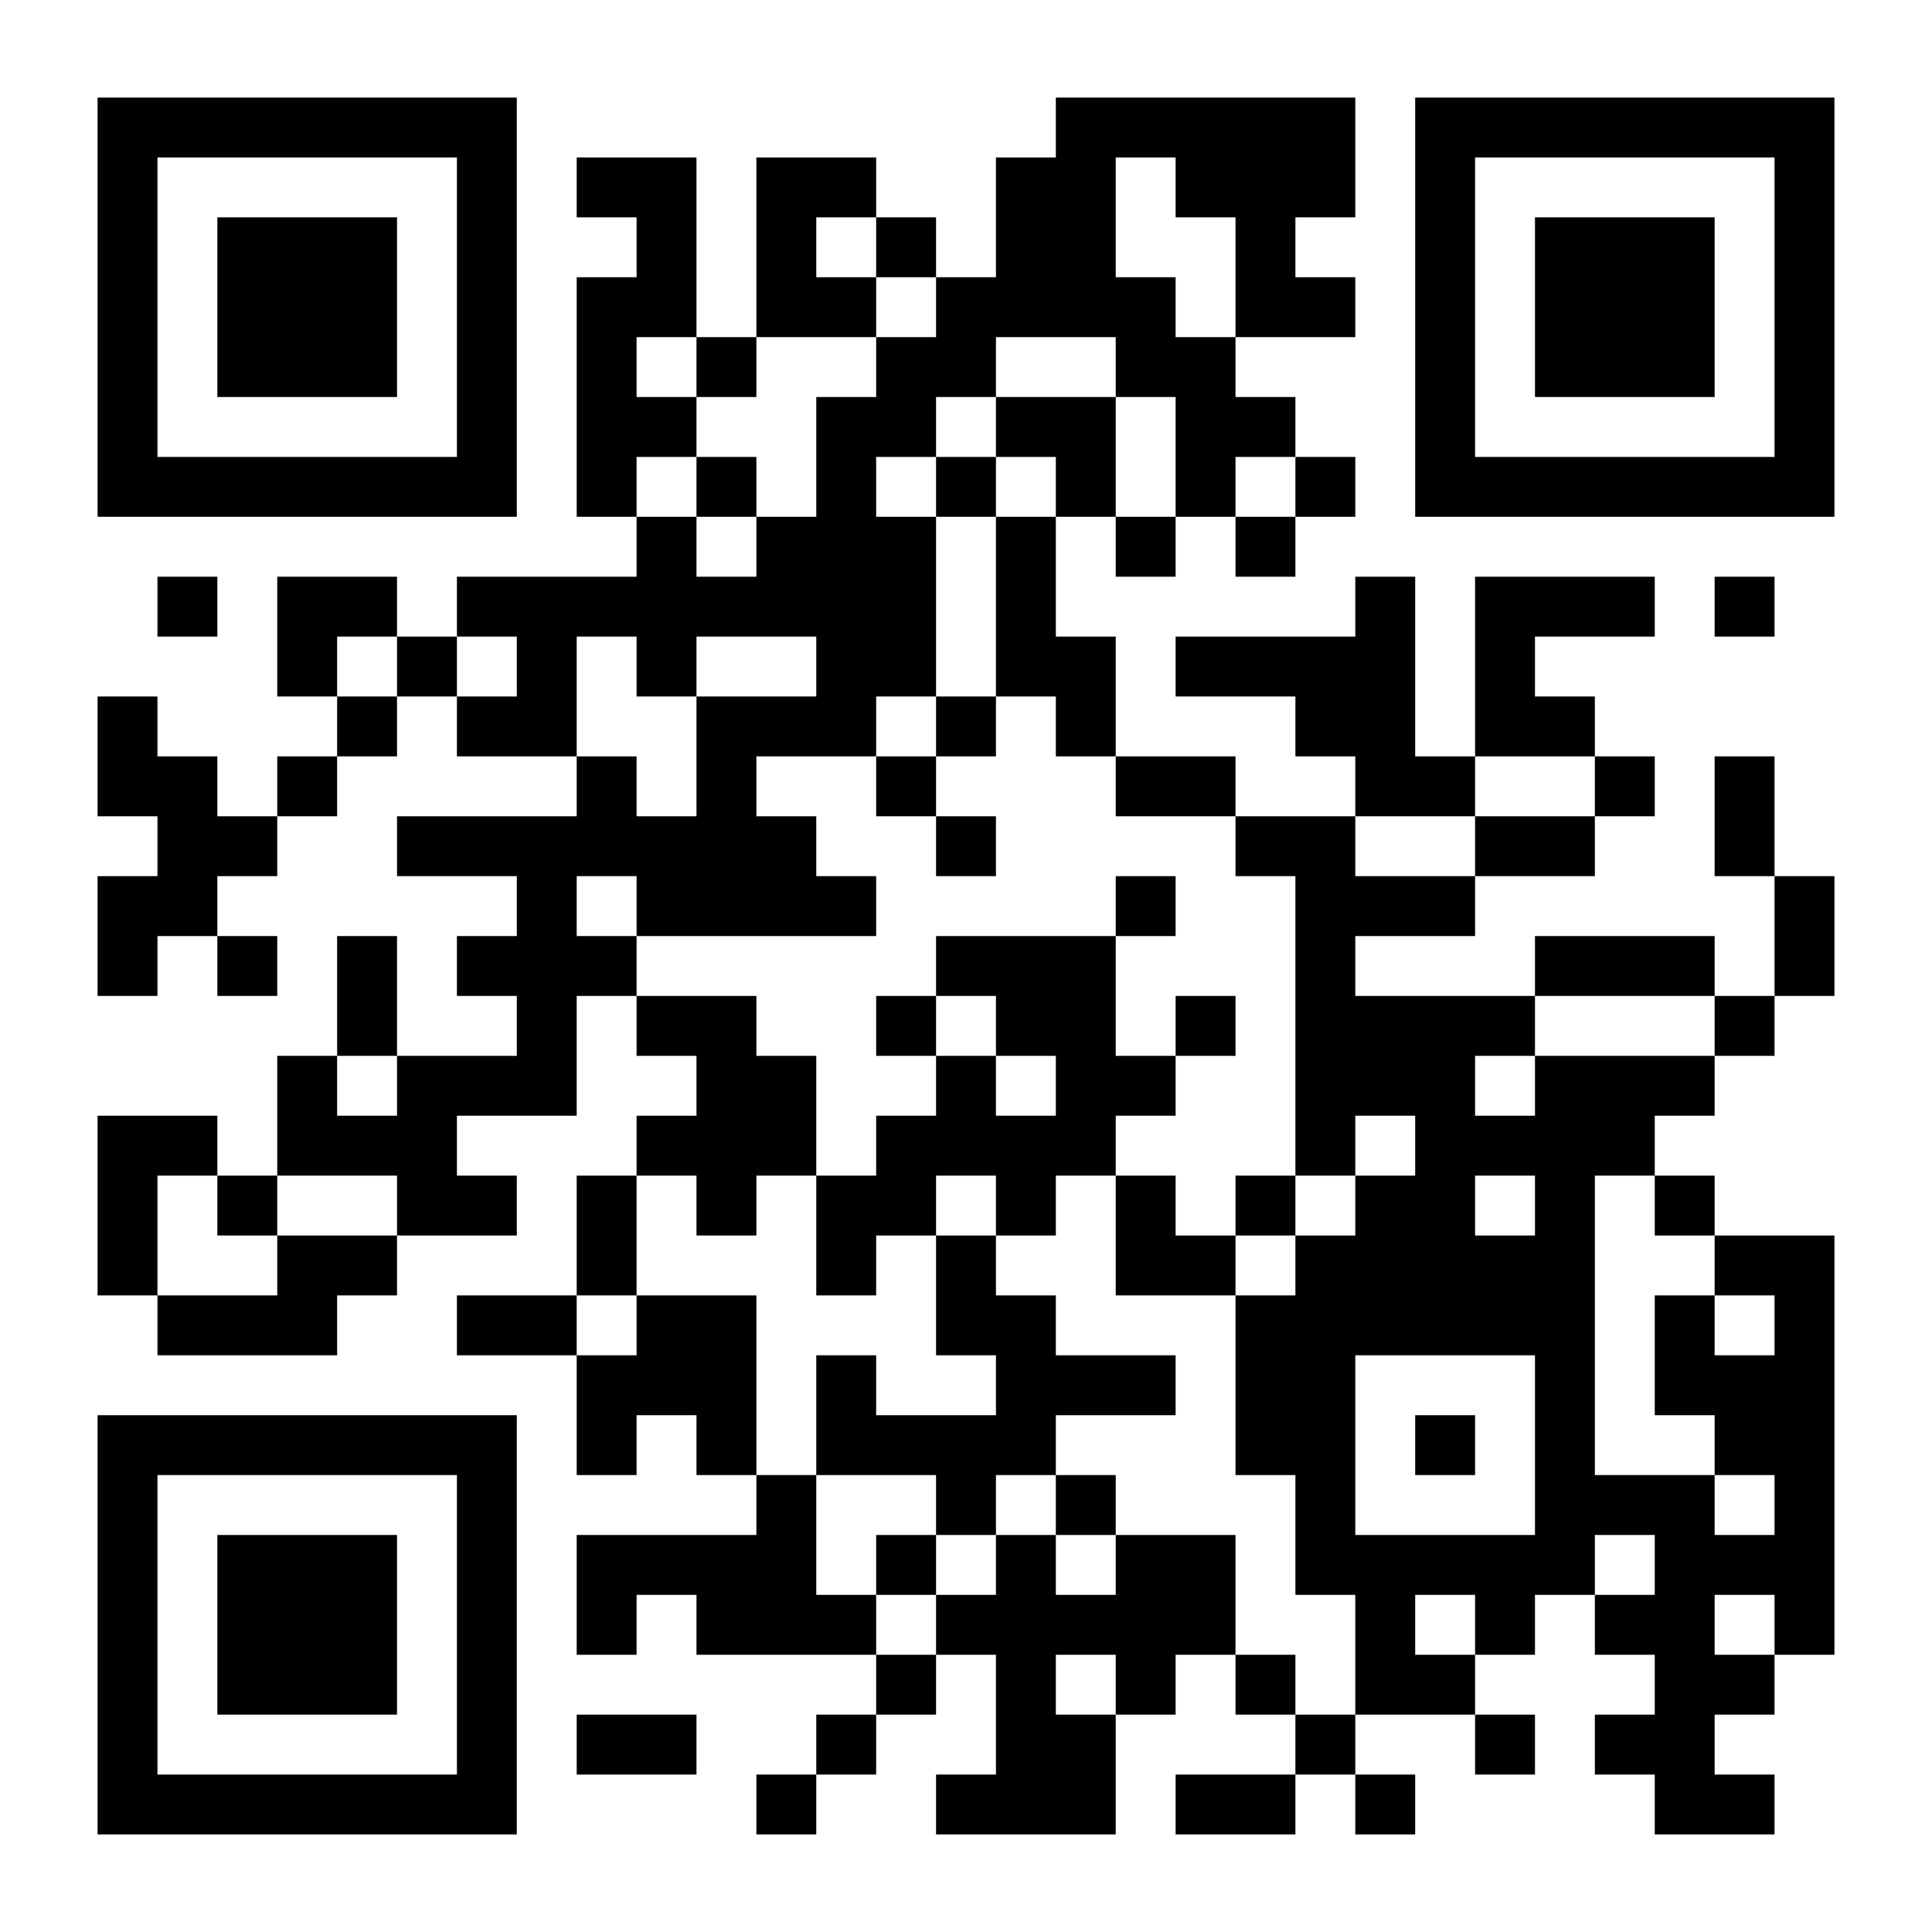 <svg xmlns="http://www.w3.org/2000/svg" width="2000" height="2000" viewBox="0 0 2000 2000"><rect x="0" y="0" width="2000" height="2000" fill="#808080" stroke="none"/><defs><clipPath id="clip-path-dot-color"><rect x="101" y="721" width="62" height="62" transform="rotate(0,132,752)"></rect><rect x="101" y="783" width="62" height="62" transform="rotate(0,132,814)"></rect><rect x="101" y="907" width="62" height="62" transform="rotate(0,132,938)"></rect><rect x="101" y="969" width="62" height="62" transform="rotate(0,132,1000)"></rect><rect x="101" y="1155" width="62" height="62" transform="rotate(0,132,1186)"></rect><rect x="101" y="1217" width="62" height="62" transform="rotate(0,132,1248)"></rect><rect x="101" y="1279" width="62" height="62" transform="rotate(0,132,1310)"></rect><rect x="163" y="597" width="62" height="62" transform="rotate(0,194,628)"></rect><rect x="163" y="783" width="62" height="62" transform="rotate(0,194,814)"></rect><rect x="163" y="845" width="62" height="62" transform="rotate(0,194,876)"></rect><rect x="163" y="907" width="62" height="62" transform="rotate(0,194,938)"></rect><rect x="163" y="1155" width="62" height="62" transform="rotate(0,194,1186)"></rect><rect x="163" y="1341" width="62" height="62" transform="rotate(0,194,1372)"></rect><rect x="225" y="845" width="62" height="62" transform="rotate(0,256,876)"></rect><rect x="225" y="969" width="62" height="62" transform="rotate(0,256,1000)"></rect><rect x="225" y="1217" width="62" height="62" transform="rotate(0,256,1248)"></rect><rect x="225" y="1341" width="62" height="62" transform="rotate(0,256,1372)"></rect><rect x="287" y="597" width="62" height="62" transform="rotate(0,318,628)"></rect><rect x="287" y="659" width="62" height="62" transform="rotate(0,318,690)"></rect><rect x="287" y="783" width="62" height="62" transform="rotate(0,318,814)"></rect><rect x="287" y="1093" width="62" height="62" transform="rotate(0,318,1124)"></rect><rect x="287" y="1155" width="62" height="62" transform="rotate(0,318,1186)"></rect><rect x="287" y="1279" width="62" height="62" transform="rotate(0,318,1310)"></rect><rect x="287" y="1341" width="62" height="62" transform="rotate(0,318,1372)"></rect><rect x="349" y="597" width="62" height="62" transform="rotate(0,380,628)"></rect><rect x="349" y="721" width="62" height="62" transform="rotate(0,380,752)"></rect><rect x="349" y="969" width="62" height="62" transform="rotate(0,380,1000)"></rect><rect x="349" y="1031" width="62" height="62" transform="rotate(0,380,1062)"></rect><rect x="349" y="1155" width="62" height="62" transform="rotate(0,380,1186)"></rect><rect x="349" y="1279" width="62" height="62" transform="rotate(0,380,1310)"></rect><rect x="411" y="659" width="62" height="62" transform="rotate(0,442,690)"></rect><rect x="411" y="845" width="62" height="62" transform="rotate(0,442,876)"></rect><rect x="411" y="1093" width="62" height="62" transform="rotate(0,442,1124)"></rect><rect x="411" y="1155" width="62" height="62" transform="rotate(0,442,1186)"></rect><rect x="411" y="1217" width="62" height="62" transform="rotate(0,442,1248)"></rect><rect x="473" y="597" width="62" height="62" transform="rotate(0,504,628)"></rect><rect x="473" y="721" width="62" height="62" transform="rotate(0,504,752)"></rect><rect x="473" y="845" width="62" height="62" transform="rotate(0,504,876)"></rect><rect x="473" y="969" width="62" height="62" transform="rotate(0,504,1000)"></rect><rect x="473" y="1093" width="62" height="62" transform="rotate(0,504,1124)"></rect><rect x="473" y="1217" width="62" height="62" transform="rotate(0,504,1248)"></rect><rect x="473" y="1341" width="62" height="62" transform="rotate(0,504,1372)"></rect><rect x="535" y="597" width="62" height="62" transform="rotate(0,566,628)"></rect><rect x="535" y="659" width="62" height="62" transform="rotate(0,566,690)"></rect><rect x="535" y="721" width="62" height="62" transform="rotate(0,566,752)"></rect><rect x="535" y="845" width="62" height="62" transform="rotate(0,566,876)"></rect><rect x="535" y="907" width="62" height="62" transform="rotate(0,566,938)"></rect><rect x="535" y="969" width="62" height="62" transform="rotate(0,566,1000)"></rect><rect x="535" y="1031" width="62" height="62" transform="rotate(0,566,1062)"></rect><rect x="535" y="1093" width="62" height="62" transform="rotate(0,566,1124)"></rect><rect x="535" y="1341" width="62" height="62" transform="rotate(0,566,1372)"></rect><rect x="597" y="163" width="62" height="62" transform="rotate(0,628,194)"></rect><rect x="597" y="287" width="62" height="62" transform="rotate(0,628,318)"></rect><rect x="597" y="349" width="62" height="62" transform="rotate(0,628,380)"></rect><rect x="597" y="411" width="62" height="62" transform="rotate(0,628,442)"></rect><rect x="597" y="473" width="62" height="62" transform="rotate(0,628,504)"></rect><rect x="597" y="597" width="62" height="62" transform="rotate(0,628,628)"></rect><rect x="597" y="783" width="62" height="62" transform="rotate(0,628,814)"></rect><rect x="597" y="845" width="62" height="62" transform="rotate(0,628,876)"></rect><rect x="597" y="969" width="62" height="62" transform="rotate(0,628,1000)"></rect><rect x="597" y="1217" width="62" height="62" transform="rotate(0,628,1248)"></rect><rect x="597" y="1279" width="62" height="62" transform="rotate(0,628,1310)"></rect><rect x="597" y="1403" width="62" height="62" transform="rotate(0,628,1434)"></rect><rect x="597" y="1465" width="62" height="62" transform="rotate(0,628,1496)"></rect><rect x="597" y="1589" width="62" height="62" transform="rotate(0,628,1620)"></rect><rect x="597" y="1651" width="62" height="62" transform="rotate(0,628,1682)"></rect><rect x="597" y="1775" width="62" height="62" transform="rotate(0,628,1806)"></rect><rect x="659" y="163" width="62" height="62" transform="rotate(0,690,194)"></rect><rect x="659" y="225" width="62" height="62" transform="rotate(0,690,256)"></rect><rect x="659" y="287" width="62" height="62" transform="rotate(0,690,318)"></rect><rect x="659" y="411" width="62" height="62" transform="rotate(0,690,442)"></rect><rect x="659" y="535" width="62" height="62" transform="rotate(0,690,566)"></rect><rect x="659" y="597" width="62" height="62" transform="rotate(0,690,628)"></rect><rect x="659" y="659" width="62" height="62" transform="rotate(0,690,690)"></rect><rect x="659" y="845" width="62" height="62" transform="rotate(0,690,876)"></rect><rect x="659" y="907" width="62" height="62" transform="rotate(0,690,938)"></rect><rect x="659" y="1031" width="62" height="62" transform="rotate(0,690,1062)"></rect><rect x="659" y="1155" width="62" height="62" transform="rotate(0,690,1186)"></rect><rect x="659" y="1341" width="62" height="62" transform="rotate(0,690,1372)"></rect><rect x="659" y="1403" width="62" height="62" transform="rotate(0,690,1434)"></rect><rect x="659" y="1589" width="62" height="62" transform="rotate(0,690,1620)"></rect><rect x="659" y="1775" width="62" height="62" transform="rotate(0,690,1806)"></rect><rect x="721" y="349" width="62" height="62" transform="rotate(0,752,380)"></rect><rect x="721" y="473" width="62" height="62" transform="rotate(0,752,504)"></rect><rect x="721" y="597" width="62" height="62" transform="rotate(0,752,628)"></rect><rect x="721" y="721" width="62" height="62" transform="rotate(0,752,752)"></rect><rect x="721" y="783" width="62" height="62" transform="rotate(0,752,814)"></rect><rect x="721" y="845" width="62" height="62" transform="rotate(0,752,876)"></rect><rect x="721" y="907" width="62" height="62" transform="rotate(0,752,938)"></rect><rect x="721" y="1031" width="62" height="62" transform="rotate(0,752,1062)"></rect><rect x="721" y="1093" width="62" height="62" transform="rotate(0,752,1124)"></rect><rect x="721" y="1155" width="62" height="62" transform="rotate(0,752,1186)"></rect><rect x="721" y="1217" width="62" height="62" transform="rotate(0,752,1248)"></rect><rect x="721" y="1341" width="62" height="62" transform="rotate(0,752,1372)"></rect><rect x="721" y="1403" width="62" height="62" transform="rotate(0,752,1434)"></rect><rect x="721" y="1465" width="62" height="62" transform="rotate(0,752,1496)"></rect><rect x="721" y="1589" width="62" height="62" transform="rotate(0,752,1620)"></rect><rect x="721" y="1651" width="62" height="62" transform="rotate(0,752,1682)"></rect><rect x="783" y="163" width="62" height="62" transform="rotate(0,814,194)"></rect><rect x="783" y="225" width="62" height="62" transform="rotate(0,814,256)"></rect><rect x="783" y="287" width="62" height="62" transform="rotate(0,814,318)"></rect><rect x="783" y="535" width="62" height="62" transform="rotate(0,814,566)"></rect><rect x="783" y="597" width="62" height="62" transform="rotate(0,814,628)"></rect><rect x="783" y="721" width="62" height="62" transform="rotate(0,814,752)"></rect><rect x="783" y="845" width="62" height="62" transform="rotate(0,814,876)"></rect><rect x="783" y="907" width="62" height="62" transform="rotate(0,814,938)"></rect><rect x="783" y="1093" width="62" height="62" transform="rotate(0,814,1124)"></rect><rect x="783" y="1155" width="62" height="62" transform="rotate(0,814,1186)"></rect><rect x="783" y="1527" width="62" height="62" transform="rotate(0,814,1558)"></rect><rect x="783" y="1589" width="62" height="62" transform="rotate(0,814,1620)"></rect><rect x="783" y="1651" width="62" height="62" transform="rotate(0,814,1682)"></rect><rect x="783" y="1837" width="62" height="62" transform="rotate(0,814,1868)"></rect><rect x="845" y="163" width="62" height="62" transform="rotate(0,876,194)"></rect><rect x="845" y="287" width="62" height="62" transform="rotate(0,876,318)"></rect><rect x="845" y="411" width="62" height="62" transform="rotate(0,876,442)"></rect><rect x="845" y="473" width="62" height="62" transform="rotate(0,876,504)"></rect><rect x="845" y="535" width="62" height="62" transform="rotate(0,876,566)"></rect><rect x="845" y="597" width="62" height="62" transform="rotate(0,876,628)"></rect><rect x="845" y="659" width="62" height="62" transform="rotate(0,876,690)"></rect><rect x="845" y="721" width="62" height="62" transform="rotate(0,876,752)"></rect><rect x="845" y="907" width="62" height="62" transform="rotate(0,876,938)"></rect><rect x="845" y="1217" width="62" height="62" transform="rotate(0,876,1248)"></rect><rect x="845" y="1279" width="62" height="62" transform="rotate(0,876,1310)"></rect><rect x="845" y="1403" width="62" height="62" transform="rotate(0,876,1434)"></rect><rect x="845" y="1465" width="62" height="62" transform="rotate(0,876,1496)"></rect><rect x="845" y="1651" width="62" height="62" transform="rotate(0,876,1682)"></rect><rect x="845" y="1775" width="62" height="62" transform="rotate(0,876,1806)"></rect><rect x="907" y="225" width="62" height="62" transform="rotate(0,938,256)"></rect><rect x="907" y="349" width="62" height="62" transform="rotate(0,938,380)"></rect><rect x="907" y="411" width="62" height="62" transform="rotate(0,938,442)"></rect><rect x="907" y="535" width="62" height="62" transform="rotate(0,938,566)"></rect><rect x="907" y="597" width="62" height="62" transform="rotate(0,938,628)"></rect><rect x="907" y="659" width="62" height="62" transform="rotate(0,938,690)"></rect><rect x="907" y="783" width="62" height="62" transform="rotate(0,938,814)"></rect><rect x="907" y="1031" width="62" height="62" transform="rotate(0,938,1062)"></rect><rect x="907" y="1155" width="62" height="62" transform="rotate(0,938,1186)"></rect><rect x="907" y="1217" width="62" height="62" transform="rotate(0,938,1248)"></rect><rect x="907" y="1465" width="62" height="62" transform="rotate(0,938,1496)"></rect><rect x="907" y="1589" width="62" height="62" transform="rotate(0,938,1620)"></rect><rect x="907" y="1713" width="62" height="62" transform="rotate(0,938,1744)"></rect><rect x="969" y="287" width="62" height="62" transform="rotate(0,1000,318)"></rect><rect x="969" y="349" width="62" height="62" transform="rotate(0,1000,380)"></rect><rect x="969" y="473" width="62" height="62" transform="rotate(0,1000,504)"></rect><rect x="969" y="721" width="62" height="62" transform="rotate(0,1000,752)"></rect><rect x="969" y="845" width="62" height="62" transform="rotate(0,1000,876)"></rect><rect x="969" y="969" width="62" height="62" transform="rotate(0,1000,1000)"></rect><rect x="969" y="1093" width="62" height="62" transform="rotate(0,1000,1124)"></rect><rect x="969" y="1155" width="62" height="62" transform="rotate(0,1000,1186)"></rect><rect x="969" y="1279" width="62" height="62" transform="rotate(0,1000,1310)"></rect><rect x="969" y="1341" width="62" height="62" transform="rotate(0,1000,1372)"></rect><rect x="969" y="1465" width="62" height="62" transform="rotate(0,1000,1496)"></rect><rect x="969" y="1527" width="62" height="62" transform="rotate(0,1000,1558)"></rect><rect x="969" y="1651" width="62" height="62" transform="rotate(0,1000,1682)"></rect><rect x="969" y="1837" width="62" height="62" transform="rotate(0,1000,1868)"></rect><rect x="1031" y="163" width="62" height="62" transform="rotate(0,1062,194)"></rect><rect x="1031" y="225" width="62" height="62" transform="rotate(0,1062,256)"></rect><rect x="1031" y="287" width="62" height="62" transform="rotate(0,1062,318)"></rect><rect x="1031" y="411" width="62" height="62" transform="rotate(0,1062,442)"></rect><rect x="1031" y="535" width="62" height="62" transform="rotate(0,1062,566)"></rect><rect x="1031" y="597" width="62" height="62" transform="rotate(0,1062,628)"></rect><rect x="1031" y="659" width="62" height="62" transform="rotate(0,1062,690)"></rect><rect x="1031" y="969" width="62" height="62" transform="rotate(0,1062,1000)"></rect><rect x="1031" y="1031" width="62" height="62" transform="rotate(0,1062,1062)"></rect><rect x="1031" y="1155" width="62" height="62" transform="rotate(0,1062,1186)"></rect><rect x="1031" y="1217" width="62" height="62" transform="rotate(0,1062,1248)"></rect><rect x="1031" y="1341" width="62" height="62" transform="rotate(0,1062,1372)"></rect><rect x="1031" y="1403" width="62" height="62" transform="rotate(0,1062,1434)"></rect><rect x="1031" y="1465" width="62" height="62" transform="rotate(0,1062,1496)"></rect><rect x="1031" y="1589" width="62" height="62" transform="rotate(0,1062,1620)"></rect><rect x="1031" y="1651" width="62" height="62" transform="rotate(0,1062,1682)"></rect><rect x="1031" y="1713" width="62" height="62" transform="rotate(0,1062,1744)"></rect><rect x="1031" y="1775" width="62" height="62" transform="rotate(0,1062,1806)"></rect><rect x="1031" y="1837" width="62" height="62" transform="rotate(0,1062,1868)"></rect><rect x="1093" y="101" width="62" height="62" transform="rotate(0,1124,132)"></rect><rect x="1093" y="163" width="62" height="62" transform="rotate(0,1124,194)"></rect><rect x="1093" y="225" width="62" height="62" transform="rotate(0,1124,256)"></rect><rect x="1093" y="287" width="62" height="62" transform="rotate(0,1124,318)"></rect><rect x="1093" y="411" width="62" height="62" transform="rotate(0,1124,442)"></rect><rect x="1093" y="473" width="62" height="62" transform="rotate(0,1124,504)"></rect><rect x="1093" y="659" width="62" height="62" transform="rotate(0,1124,690)"></rect><rect x="1093" y="721" width="62" height="62" transform="rotate(0,1124,752)"></rect><rect x="1093" y="969" width="62" height="62" transform="rotate(0,1124,1000)"></rect><rect x="1093" y="1031" width="62" height="62" transform="rotate(0,1124,1062)"></rect><rect x="1093" y="1093" width="62" height="62" transform="rotate(0,1124,1124)"></rect><rect x="1093" y="1155" width="62" height="62" transform="rotate(0,1124,1186)"></rect><rect x="1093" y="1403" width="62" height="62" transform="rotate(0,1124,1434)"></rect><rect x="1093" y="1527" width="62" height="62" transform="rotate(0,1124,1558)"></rect><rect x="1093" y="1651" width="62" height="62" transform="rotate(0,1124,1682)"></rect><rect x="1093" y="1775" width="62" height="62" transform="rotate(0,1124,1806)"></rect><rect x="1093" y="1837" width="62" height="62" transform="rotate(0,1124,1868)"></rect><rect x="1155" y="101" width="62" height="62" transform="rotate(0,1186,132)"></rect><rect x="1155" y="287" width="62" height="62" transform="rotate(0,1186,318)"></rect><rect x="1155" y="349" width="62" height="62" transform="rotate(0,1186,380)"></rect><rect x="1155" y="535" width="62" height="62" transform="rotate(0,1186,566)"></rect><rect x="1155" y="783" width="62" height="62" transform="rotate(0,1186,814)"></rect><rect x="1155" y="907" width="62" height="62" transform="rotate(0,1186,938)"></rect><rect x="1155" y="1093" width="62" height="62" transform="rotate(0,1186,1124)"></rect><rect x="1155" y="1217" width="62" height="62" transform="rotate(0,1186,1248)"></rect><rect x="1155" y="1279" width="62" height="62" transform="rotate(0,1186,1310)"></rect><rect x="1155" y="1403" width="62" height="62" transform="rotate(0,1186,1434)"></rect><rect x="1155" y="1589" width="62" height="62" transform="rotate(0,1186,1620)"></rect><rect x="1155" y="1651" width="62" height="62" transform="rotate(0,1186,1682)"></rect><rect x="1155" y="1713" width="62" height="62" transform="rotate(0,1186,1744)"></rect><rect x="1217" y="101" width="62" height="62" transform="rotate(0,1248,132)"></rect><rect x="1217" y="163" width="62" height="62" transform="rotate(0,1248,194)"></rect><rect x="1217" y="349" width="62" height="62" transform="rotate(0,1248,380)"></rect><rect x="1217" y="411" width="62" height="62" transform="rotate(0,1248,442)"></rect><rect x="1217" y="473" width="62" height="62" transform="rotate(0,1248,504)"></rect><rect x="1217" y="659" width="62" height="62" transform="rotate(0,1248,690)"></rect><rect x="1217" y="783" width="62" height="62" transform="rotate(0,1248,814)"></rect><rect x="1217" y="1031" width="62" height="62" transform="rotate(0,1248,1062)"></rect><rect x="1217" y="1279" width="62" height="62" transform="rotate(0,1248,1310)"></rect><rect x="1217" y="1589" width="62" height="62" transform="rotate(0,1248,1620)"></rect><rect x="1217" y="1651" width="62" height="62" transform="rotate(0,1248,1682)"></rect><rect x="1217" y="1837" width="62" height="62" transform="rotate(0,1248,1868)"></rect><rect x="1279" y="101" width="62" height="62" transform="rotate(0,1310,132)"></rect><rect x="1279" y="163" width="62" height="62" transform="rotate(0,1310,194)"></rect><rect x="1279" y="225" width="62" height="62" transform="rotate(0,1310,256)"></rect><rect x="1279" y="287" width="62" height="62" transform="rotate(0,1310,318)"></rect><rect x="1279" y="411" width="62" height="62" transform="rotate(0,1310,442)"></rect><rect x="1279" y="535" width="62" height="62" transform="rotate(0,1310,566)"></rect><rect x="1279" y="659" width="62" height="62" transform="rotate(0,1310,690)"></rect><rect x="1279" y="845" width="62" height="62" transform="rotate(0,1310,876)"></rect><rect x="1279" y="1217" width="62" height="62" transform="rotate(0,1310,1248)"></rect><rect x="1279" y="1341" width="62" height="62" transform="rotate(0,1310,1372)"></rect><rect x="1279" y="1403" width="62" height="62" transform="rotate(0,1310,1434)"></rect><rect x="1279" y="1465" width="62" height="62" transform="rotate(0,1310,1496)"></rect><rect x="1279" y="1713" width="62" height="62" transform="rotate(0,1310,1744)"></rect><rect x="1279" y="1837" width="62" height="62" transform="rotate(0,1310,1868)"></rect><rect x="1341" y="101" width="62" height="62" transform="rotate(0,1372,132)"></rect><rect x="1341" y="163" width="62" height="62" transform="rotate(0,1372,194)"></rect><rect x="1341" y="287" width="62" height="62" transform="rotate(0,1372,318)"></rect><rect x="1341" y="473" width="62" height="62" transform="rotate(0,1372,504)"></rect><rect x="1341" y="659" width="62" height="62" transform="rotate(0,1372,690)"></rect><rect x="1341" y="721" width="62" height="62" transform="rotate(0,1372,752)"></rect><rect x="1341" y="845" width="62" height="62" transform="rotate(0,1372,876)"></rect><rect x="1341" y="907" width="62" height="62" transform="rotate(0,1372,938)"></rect><rect x="1341" y="969" width="62" height="62" transform="rotate(0,1372,1000)"></rect><rect x="1341" y="1031" width="62" height="62" transform="rotate(0,1372,1062)"></rect><rect x="1341" y="1093" width="62" height="62" transform="rotate(0,1372,1124)"></rect><rect x="1341" y="1155" width="62" height="62" transform="rotate(0,1372,1186)"></rect><rect x="1341" y="1279" width="62" height="62" transform="rotate(0,1372,1310)"></rect><rect x="1341" y="1341" width="62" height="62" transform="rotate(0,1372,1372)"></rect><rect x="1341" y="1403" width="62" height="62" transform="rotate(0,1372,1434)"></rect><rect x="1341" y="1465" width="62" height="62" transform="rotate(0,1372,1496)"></rect><rect x="1341" y="1527" width="62" height="62" transform="rotate(0,1372,1558)"></rect><rect x="1341" y="1589" width="62" height="62" transform="rotate(0,1372,1620)"></rect><rect x="1341" y="1775" width="62" height="62" transform="rotate(0,1372,1806)"></rect><rect x="1403" y="597" width="62" height="62" transform="rotate(0,1434,628)"></rect><rect x="1403" y="659" width="62" height="62" transform="rotate(0,1434,690)"></rect><rect x="1403" y="721" width="62" height="62" transform="rotate(0,1434,752)"></rect><rect x="1403" y="783" width="62" height="62" transform="rotate(0,1434,814)"></rect><rect x="1403" y="907" width="62" height="62" transform="rotate(0,1434,938)"></rect><rect x="1403" y="1031" width="62" height="62" transform="rotate(0,1434,1062)"></rect><rect x="1403" y="1093" width="62" height="62" transform="rotate(0,1434,1124)"></rect><rect x="1403" y="1217" width="62" height="62" transform="rotate(0,1434,1248)"></rect><rect x="1403" y="1279" width="62" height="62" transform="rotate(0,1434,1310)"></rect><rect x="1403" y="1341" width="62" height="62" transform="rotate(0,1434,1372)"></rect><rect x="1403" y="1589" width="62" height="62" transform="rotate(0,1434,1620)"></rect><rect x="1403" y="1651" width="62" height="62" transform="rotate(0,1434,1682)"></rect><rect x="1403" y="1713" width="62" height="62" transform="rotate(0,1434,1744)"></rect><rect x="1403" y="1837" width="62" height="62" transform="rotate(0,1434,1868)"></rect><rect x="1465" y="783" width="62" height="62" transform="rotate(0,1496,814)"></rect><rect x="1465" y="907" width="62" height="62" transform="rotate(0,1496,938)"></rect><rect x="1465" y="1031" width="62" height="62" transform="rotate(0,1496,1062)"></rect><rect x="1465" y="1093" width="62" height="62" transform="rotate(0,1496,1124)"></rect><rect x="1465" y="1155" width="62" height="62" transform="rotate(0,1496,1186)"></rect><rect x="1465" y="1217" width="62" height="62" transform="rotate(0,1496,1248)"></rect><rect x="1465" y="1279" width="62" height="62" transform="rotate(0,1496,1310)"></rect><rect x="1465" y="1341" width="62" height="62" transform="rotate(0,1496,1372)"></rect><rect x="1465" y="1465" width="62" height="62" transform="rotate(0,1496,1496)"></rect><rect x="1465" y="1589" width="62" height="62" transform="rotate(0,1496,1620)"></rect><rect x="1465" y="1713" width="62" height="62" transform="rotate(0,1496,1744)"></rect><rect x="1527" y="597" width="62" height="62" transform="rotate(0,1558,628)"></rect><rect x="1527" y="659" width="62" height="62" transform="rotate(0,1558,690)"></rect><rect x="1527" y="721" width="62" height="62" transform="rotate(0,1558,752)"></rect><rect x="1527" y="845" width="62" height="62" transform="rotate(0,1558,876)"></rect><rect x="1527" y="1031" width="62" height="62" transform="rotate(0,1558,1062)"></rect><rect x="1527" y="1155" width="62" height="62" transform="rotate(0,1558,1186)"></rect><rect x="1527" y="1279" width="62" height="62" transform="rotate(0,1558,1310)"></rect><rect x="1527" y="1341" width="62" height="62" transform="rotate(0,1558,1372)"></rect><rect x="1527" y="1589" width="62" height="62" transform="rotate(0,1558,1620)"></rect><rect x="1527" y="1651" width="62" height="62" transform="rotate(0,1558,1682)"></rect><rect x="1527" y="1775" width="62" height="62" transform="rotate(0,1558,1806)"></rect><rect x="1589" y="597" width="62" height="62" transform="rotate(0,1620,628)"></rect><rect x="1589" y="721" width="62" height="62" transform="rotate(0,1620,752)"></rect><rect x="1589" y="845" width="62" height="62" transform="rotate(0,1620,876)"></rect><rect x="1589" y="969" width="62" height="62" transform="rotate(0,1620,1000)"></rect><rect x="1589" y="1093" width="62" height="62" transform="rotate(0,1620,1124)"></rect><rect x="1589" y="1155" width="62" height="62" transform="rotate(0,1620,1186)"></rect><rect x="1589" y="1217" width="62" height="62" transform="rotate(0,1620,1248)"></rect><rect x="1589" y="1279" width="62" height="62" transform="rotate(0,1620,1310)"></rect><rect x="1589" y="1341" width="62" height="62" transform="rotate(0,1620,1372)"></rect><rect x="1589" y="1403" width="62" height="62" transform="rotate(0,1620,1434)"></rect><rect x="1589" y="1465" width="62" height="62" transform="rotate(0,1620,1496)"></rect><rect x="1589" y="1527" width="62" height="62" transform="rotate(0,1620,1558)"></rect><rect x="1589" y="1589" width="62" height="62" transform="rotate(0,1620,1620)"></rect><rect x="1651" y="597" width="62" height="62" transform="rotate(0,1682,628)"></rect><rect x="1651" y="783" width="62" height="62" transform="rotate(0,1682,814)"></rect><rect x="1651" y="969" width="62" height="62" transform="rotate(0,1682,1000)"></rect><rect x="1651" y="1093" width="62" height="62" transform="rotate(0,1682,1124)"></rect><rect x="1651" y="1155" width="62" height="62" transform="rotate(0,1682,1186)"></rect><rect x="1651" y="1527" width="62" height="62" transform="rotate(0,1682,1558)"></rect><rect x="1651" y="1651" width="62" height="62" transform="rotate(0,1682,1682)"></rect><rect x="1651" y="1775" width="62" height="62" transform="rotate(0,1682,1806)"></rect><rect x="1713" y="969" width="62" height="62" transform="rotate(0,1744,1000)"></rect><rect x="1713" y="1093" width="62" height="62" transform="rotate(0,1744,1124)"></rect><rect x="1713" y="1217" width="62" height="62" transform="rotate(0,1744,1248)"></rect><rect x="1713" y="1341" width="62" height="62" transform="rotate(0,1744,1372)"></rect><rect x="1713" y="1403" width="62" height="62" transform="rotate(0,1744,1434)"></rect><rect x="1713" y="1527" width="62" height="62" transform="rotate(0,1744,1558)"></rect><rect x="1713" y="1589" width="62" height="62" transform="rotate(0,1744,1620)"></rect><rect x="1713" y="1651" width="62" height="62" transform="rotate(0,1744,1682)"></rect><rect x="1713" y="1713" width="62" height="62" transform="rotate(0,1744,1744)"></rect><rect x="1713" y="1775" width="62" height="62" transform="rotate(0,1744,1806)"></rect><rect x="1713" y="1837" width="62" height="62" transform="rotate(0,1744,1868)"></rect><rect x="1775" y="597" width="62" height="62" transform="rotate(0,1806,628)"></rect><rect x="1775" y="783" width="62" height="62" transform="rotate(0,1806,814)"></rect><rect x="1775" y="845" width="62" height="62" transform="rotate(0,1806,876)"></rect><rect x="1775" y="1031" width="62" height="62" transform="rotate(0,1806,1062)"></rect><rect x="1775" y="1279" width="62" height="62" transform="rotate(0,1806,1310)"></rect><rect x="1775" y="1403" width="62" height="62" transform="rotate(0,1806,1434)"></rect><rect x="1775" y="1465" width="62" height="62" transform="rotate(0,1806,1496)"></rect><rect x="1775" y="1589" width="62" height="62" transform="rotate(0,1806,1620)"></rect><rect x="1775" y="1713" width="62" height="62" transform="rotate(0,1806,1744)"></rect><rect x="1775" y="1837" width="62" height="62" transform="rotate(0,1806,1868)"></rect><rect x="1837" y="907" width="62" height="62" transform="rotate(0,1868,938)"></rect><rect x="1837" y="969" width="62" height="62" transform="rotate(0,1868,1000)"></rect><rect x="1837" y="1279" width="62" height="62" transform="rotate(0,1868,1310)"></rect><rect x="1837" y="1341" width="62" height="62" transform="rotate(0,1868,1372)"></rect><rect x="1837" y="1403" width="62" height="62" transform="rotate(0,1868,1434)"></rect><rect x="1837" y="1465" width="62" height="62" transform="rotate(0,1868,1496)"></rect><rect x="1837" y="1527" width="62" height="62" transform="rotate(0,1868,1558)"></rect><rect x="1837" y="1589" width="62" height="62" transform="rotate(0,1868,1620)"></rect><rect x="1837" y="1651" width="62" height="62" transform="rotate(0,1868,1682)"></rect></clipPath><clipPath id="clip-path-corners-square-color-0-0"><rect x="101" y="101" width="62" height="62" transform="rotate(0,132,132)"></rect><rect x="101" y="163" width="62" height="62" transform="rotate(0,132,194)"></rect><rect x="101" y="225" width="62" height="62" transform="rotate(0,132,256)"></rect><rect x="101" y="287" width="62" height="62" transform="rotate(0,132,318)"></rect><rect x="101" y="349" width="62" height="62" transform="rotate(0,132,380)"></rect><rect x="101" y="411" width="62" height="62" transform="rotate(0,132,442)"></rect><rect x="101" y="473" width="62" height="62" transform="rotate(0,132,504)"></rect><rect x="163" y="101" width="62" height="62" transform="rotate(0,194,132)"></rect><rect x="163" y="473" width="62" height="62" transform="rotate(0,194,504)"></rect><rect x="225" y="101" width="62" height="62" transform="rotate(0,256,132)"></rect><rect x="225" y="473" width="62" height="62" transform="rotate(0,256,504)"></rect><rect x="287" y="101" width="62" height="62" transform="rotate(0,318,132)"></rect><rect x="287" y="473" width="62" height="62" transform="rotate(0,318,504)"></rect><rect x="349" y="101" width="62" height="62" transform="rotate(0,380,132)"></rect><rect x="349" y="473" width="62" height="62" transform="rotate(0,380,504)"></rect><rect x="411" y="101" width="62" height="62" transform="rotate(0,442,132)"></rect><rect x="411" y="473" width="62" height="62" transform="rotate(0,442,504)"></rect><rect x="473" y="101" width="62" height="62" transform="rotate(0,504,132)"></rect><rect x="473" y="163" width="62" height="62" transform="rotate(0,504,194)"></rect><rect x="473" y="225" width="62" height="62" transform="rotate(0,504,256)"></rect><rect x="473" y="287" width="62" height="62" transform="rotate(0,504,318)"></rect><rect x="473" y="349" width="62" height="62" transform="rotate(0,504,380)"></rect><rect x="473" y="411" width="62" height="62" transform="rotate(0,504,442)"></rect><rect x="473" y="473" width="62" height="62" transform="rotate(0,504,504)"></rect></clipPath><clipPath id="clip-path-corners-dot-color-0-0"><rect x="225" y="225" width="62" height="62" transform="rotate(0,256,256)"></rect><rect x="225" y="287" width="62" height="62" transform="rotate(0,256,318)"></rect><rect x="225" y="349" width="62" height="62" transform="rotate(0,256,380)"></rect><rect x="287" y="225" width="62" height="62" transform="rotate(0,318,256)"></rect><rect x="287" y="287" width="62" height="62" transform="rotate(0,318,318)"></rect><rect x="287" y="349" width="62" height="62" transform="rotate(0,318,380)"></rect><rect x="349" y="225" width="62" height="62" transform="rotate(0,380,256)"></rect><rect x="349" y="287" width="62" height="62" transform="rotate(0,380,318)"></rect><rect x="349" y="349" width="62" height="62" transform="rotate(0,380,380)"></rect></clipPath><clipPath id="clip-path-corners-square-color-1-0"><rect x="1465" y="101" width="62" height="62" transform="rotate(0,1496,132)"></rect><rect x="1465" y="163" width="62" height="62" transform="rotate(0,1496,194)"></rect><rect x="1465" y="225" width="62" height="62" transform="rotate(0,1496,256)"></rect><rect x="1465" y="287" width="62" height="62" transform="rotate(0,1496,318)"></rect><rect x="1465" y="349" width="62" height="62" transform="rotate(0,1496,380)"></rect><rect x="1465" y="411" width="62" height="62" transform="rotate(0,1496,442)"></rect><rect x="1465" y="473" width="62" height="62" transform="rotate(0,1496,504)"></rect><rect x="1527" y="101" width="62" height="62" transform="rotate(0,1558,132)"></rect><rect x="1527" y="473" width="62" height="62" transform="rotate(0,1558,504)"></rect><rect x="1589" y="101" width="62" height="62" transform="rotate(0,1620,132)"></rect><rect x="1589" y="473" width="62" height="62" transform="rotate(0,1620,504)"></rect><rect x="1651" y="101" width="62" height="62" transform="rotate(0,1682,132)"></rect><rect x="1651" y="473" width="62" height="62" transform="rotate(0,1682,504)"></rect><rect x="1713" y="101" width="62" height="62" transform="rotate(0,1744,132)"></rect><rect x="1713" y="473" width="62" height="62" transform="rotate(0,1744,504)"></rect><rect x="1775" y="101" width="62" height="62" transform="rotate(0,1806,132)"></rect><rect x="1775" y="473" width="62" height="62" transform="rotate(0,1806,504)"></rect><rect x="1837" y="101" width="62" height="62" transform="rotate(0,1868,132)"></rect><rect x="1837" y="163" width="62" height="62" transform="rotate(0,1868,194)"></rect><rect x="1837" y="225" width="62" height="62" transform="rotate(0,1868,256)"></rect><rect x="1837" y="287" width="62" height="62" transform="rotate(0,1868,318)"></rect><rect x="1837" y="349" width="62" height="62" transform="rotate(0,1868,380)"></rect><rect x="1837" y="411" width="62" height="62" transform="rotate(0,1868,442)"></rect><rect x="1837" y="473" width="62" height="62" transform="rotate(0,1868,504)"></rect></clipPath><clipPath id="clip-path-corners-dot-color-1-0"><rect x="1589" y="225" width="62" height="62" transform="rotate(0,1620,256)"></rect><rect x="1589" y="287" width="62" height="62" transform="rotate(0,1620,318)"></rect><rect x="1589" y="349" width="62" height="62" transform="rotate(0,1620,380)"></rect><rect x="1651" y="225" width="62" height="62" transform="rotate(0,1682,256)"></rect><rect x="1651" y="287" width="62" height="62" transform="rotate(0,1682,318)"></rect><rect x="1651" y="349" width="62" height="62" transform="rotate(0,1682,380)"></rect><rect x="1713" y="225" width="62" height="62" transform="rotate(0,1744,256)"></rect><rect x="1713" y="287" width="62" height="62" transform="rotate(0,1744,318)"></rect><rect x="1713" y="349" width="62" height="62" transform="rotate(0,1744,380)"></rect></clipPath><clipPath id="clip-path-corners-square-color-0-1"><rect x="101" y="1465" width="62" height="62" transform="rotate(0,132,1496)"></rect><rect x="101" y="1527" width="62" height="62" transform="rotate(0,132,1558)"></rect><rect x="101" y="1589" width="62" height="62" transform="rotate(0,132,1620)"></rect><rect x="101" y="1651" width="62" height="62" transform="rotate(0,132,1682)"></rect><rect x="101" y="1713" width="62" height="62" transform="rotate(0,132,1744)"></rect><rect x="101" y="1775" width="62" height="62" transform="rotate(0,132,1806)"></rect><rect x="101" y="1837" width="62" height="62" transform="rotate(0,132,1868)"></rect><rect x="163" y="1465" width="62" height="62" transform="rotate(0,194,1496)"></rect><rect x="163" y="1837" width="62" height="62" transform="rotate(0,194,1868)"></rect><rect x="225" y="1465" width="62" height="62" transform="rotate(0,256,1496)"></rect><rect x="225" y="1837" width="62" height="62" transform="rotate(0,256,1868)"></rect><rect x="287" y="1465" width="62" height="62" transform="rotate(0,318,1496)"></rect><rect x="287" y="1837" width="62" height="62" transform="rotate(0,318,1868)"></rect><rect x="349" y="1465" width="62" height="62" transform="rotate(0,380,1496)"></rect><rect x="349" y="1837" width="62" height="62" transform="rotate(0,380,1868)"></rect><rect x="411" y="1465" width="62" height="62" transform="rotate(0,442,1496)"></rect><rect x="411" y="1837" width="62" height="62" transform="rotate(0,442,1868)"></rect><rect x="473" y="1465" width="62" height="62" transform="rotate(0,504,1496)"></rect><rect x="473" y="1527" width="62" height="62" transform="rotate(0,504,1558)"></rect><rect x="473" y="1589" width="62" height="62" transform="rotate(0,504,1620)"></rect><rect x="473" y="1651" width="62" height="62" transform="rotate(0,504,1682)"></rect><rect x="473" y="1713" width="62" height="62" transform="rotate(0,504,1744)"></rect><rect x="473" y="1775" width="62" height="62" transform="rotate(0,504,1806)"></rect><rect x="473" y="1837" width="62" height="62" transform="rotate(0,504,1868)"></rect></clipPath><clipPath id="clip-path-corners-dot-color-0-1"><rect x="225" y="1589" width="62" height="62" transform="rotate(0,256,1620)"></rect><rect x="225" y="1651" width="62" height="62" transform="rotate(0,256,1682)"></rect><rect x="225" y="1713" width="62" height="62" transform="rotate(0,256,1744)"></rect><rect x="287" y="1589" width="62" height="62" transform="rotate(0,318,1620)"></rect><rect x="287" y="1651" width="62" height="62" transform="rotate(0,318,1682)"></rect><rect x="287" y="1713" width="62" height="62" transform="rotate(0,318,1744)"></rect><rect x="349" y="1589" width="62" height="62" transform="rotate(0,380,1620)"></rect><rect x="349" y="1651" width="62" height="62" transform="rotate(0,380,1682)"></rect><rect x="349" y="1713" width="62" height="62" transform="rotate(0,380,1744)"></rect></clipPath></defs><rect x="0" y="0" height="2000" width="2000" clip-path="url('#clip-path-background-color')" fill="#ffffff"></rect><rect x="101" y="101" height="1798" width="1798" clip-path="url('#clip-path-dot-color')" fill="#000000"></rect><rect x="101" y="101" height="434" width="434" clip-path="url('#clip-path-corners-square-color-0-0')" fill="#000000"></rect><rect x="225" y="225" height="186" width="186" clip-path="url('#clip-path-corners-dot-color-0-0')" fill="#000000"></rect><rect x="1465" y="101" height="434" width="434" clip-path="url('#clip-path-corners-square-color-1-0')" fill="#000000"></rect><rect x="1589" y="225" height="186" width="186" clip-path="url('#clip-path-corners-dot-color-1-0')" fill="#000000"></rect><rect x="101" y="1465" height="434" width="434" clip-path="url('#clip-path-corners-square-color-0-1')" fill="#000000"></rect><rect x="225" y="1589" height="186" width="186" clip-path="url('#clip-path-corners-dot-color-0-1')" fill="#000000"></rect></svg>